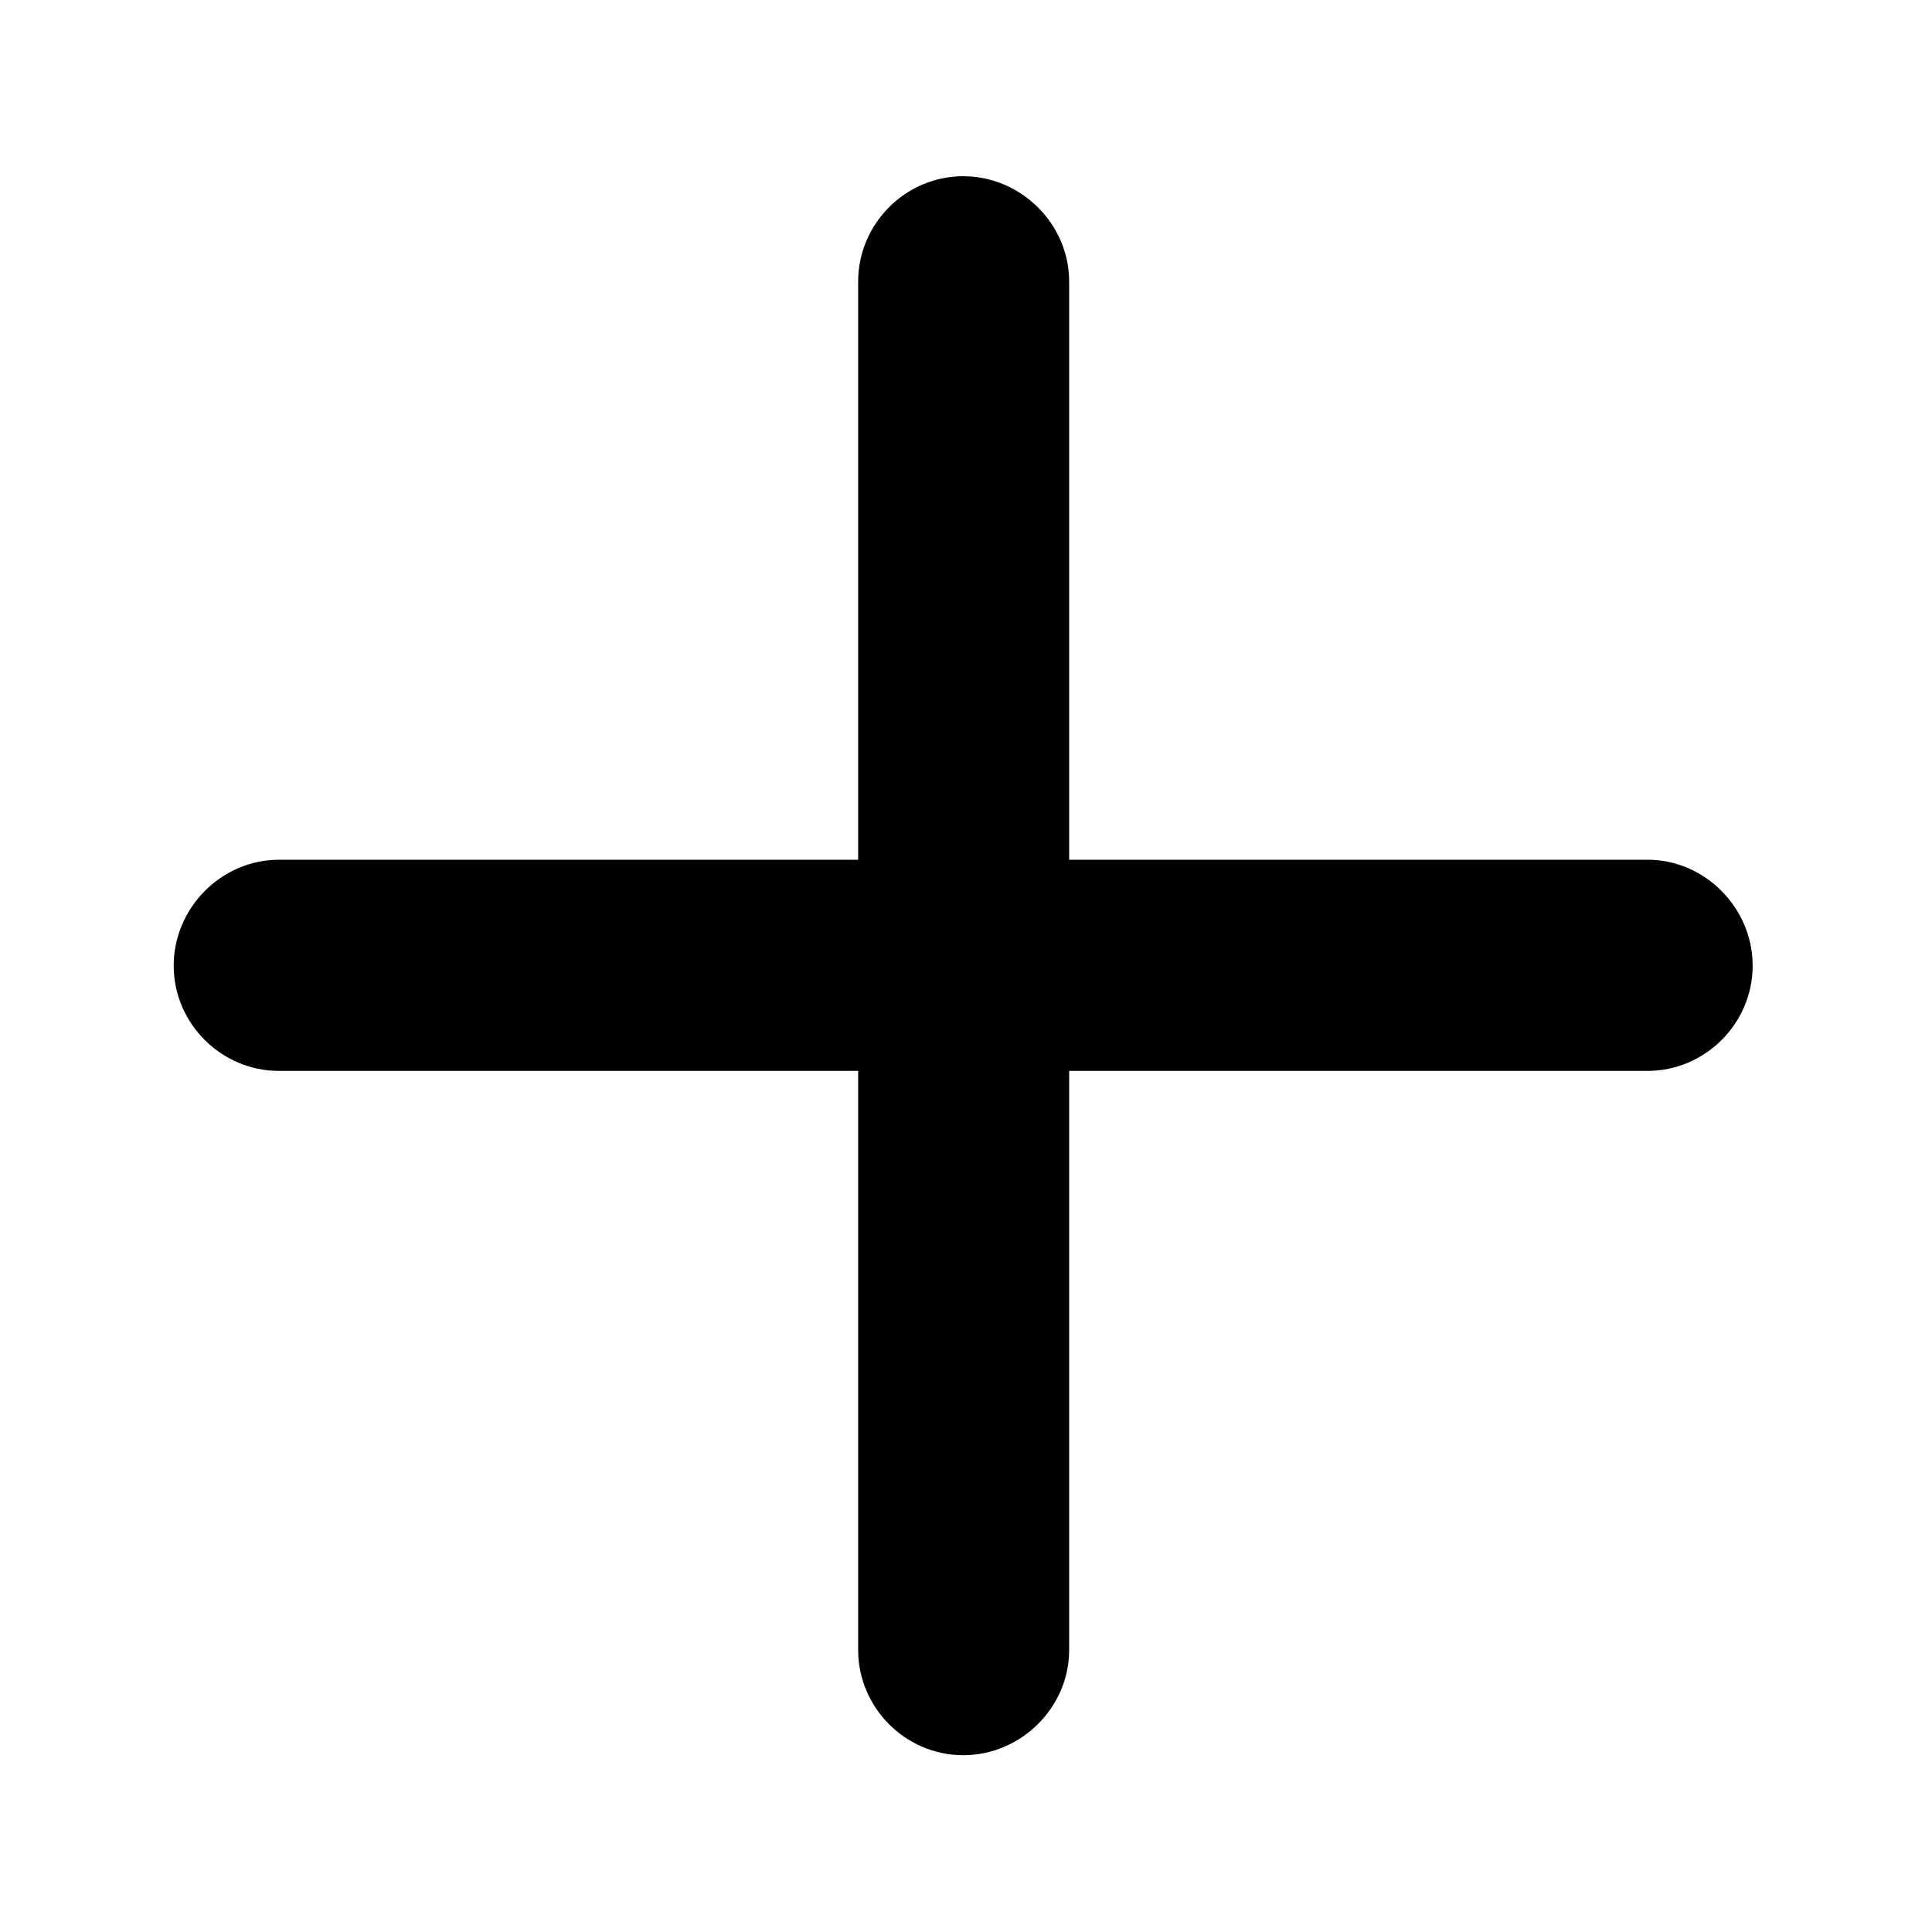<?xml version="1.0" encoding="UTF-8" standalone="no"?>
<!DOCTYPE svg PUBLIC "-//W3C//DTD SVG 1.1//EN" "http://www.w3.org/Graphics/SVG/1.1/DTD/svg11.dtd">
<svg width="100%" height="100%" viewBox="0 0 64 64" version="1.1" xmlns="http://www.w3.org/2000/svg" xmlns:xlink="http://www.w3.org/1999/xlink" xml:space="preserve" xmlns:serif="http://www.serif.com/" style="fill-rule:evenodd;clip-rule:evenodd;stroke-linejoin:round;stroke-miterlimit:2;">
    <g transform="matrix(1,0,0,1,5.754,5.838)">
        <rect x="0" y="0" width="52.493" height="52.325" style="fill-opacity:0;"/>
        <path d="M0,26.153C0,28.072 1.585,29.637 3.484,29.637L22.674,29.637L22.674,48.826C22.674,50.72 24.233,52.305 26.153,52.305C28.072,52.305 29.663,50.72 29.663,48.826L29.663,29.637L48.826,29.637C50.72,29.637 52.305,28.072 52.305,26.153C52.305,24.233 50.72,22.642 48.826,22.642L29.663,22.642L29.663,3.484C29.663,1.585 28.072,0 26.153,0C24.233,0 22.674,1.585 22.674,3.484L22.674,22.642L3.484,22.642C1.585,22.642 0,24.233 0,26.153Z" style="fill-rule:nonzero;"/>
    </g>
</svg>
